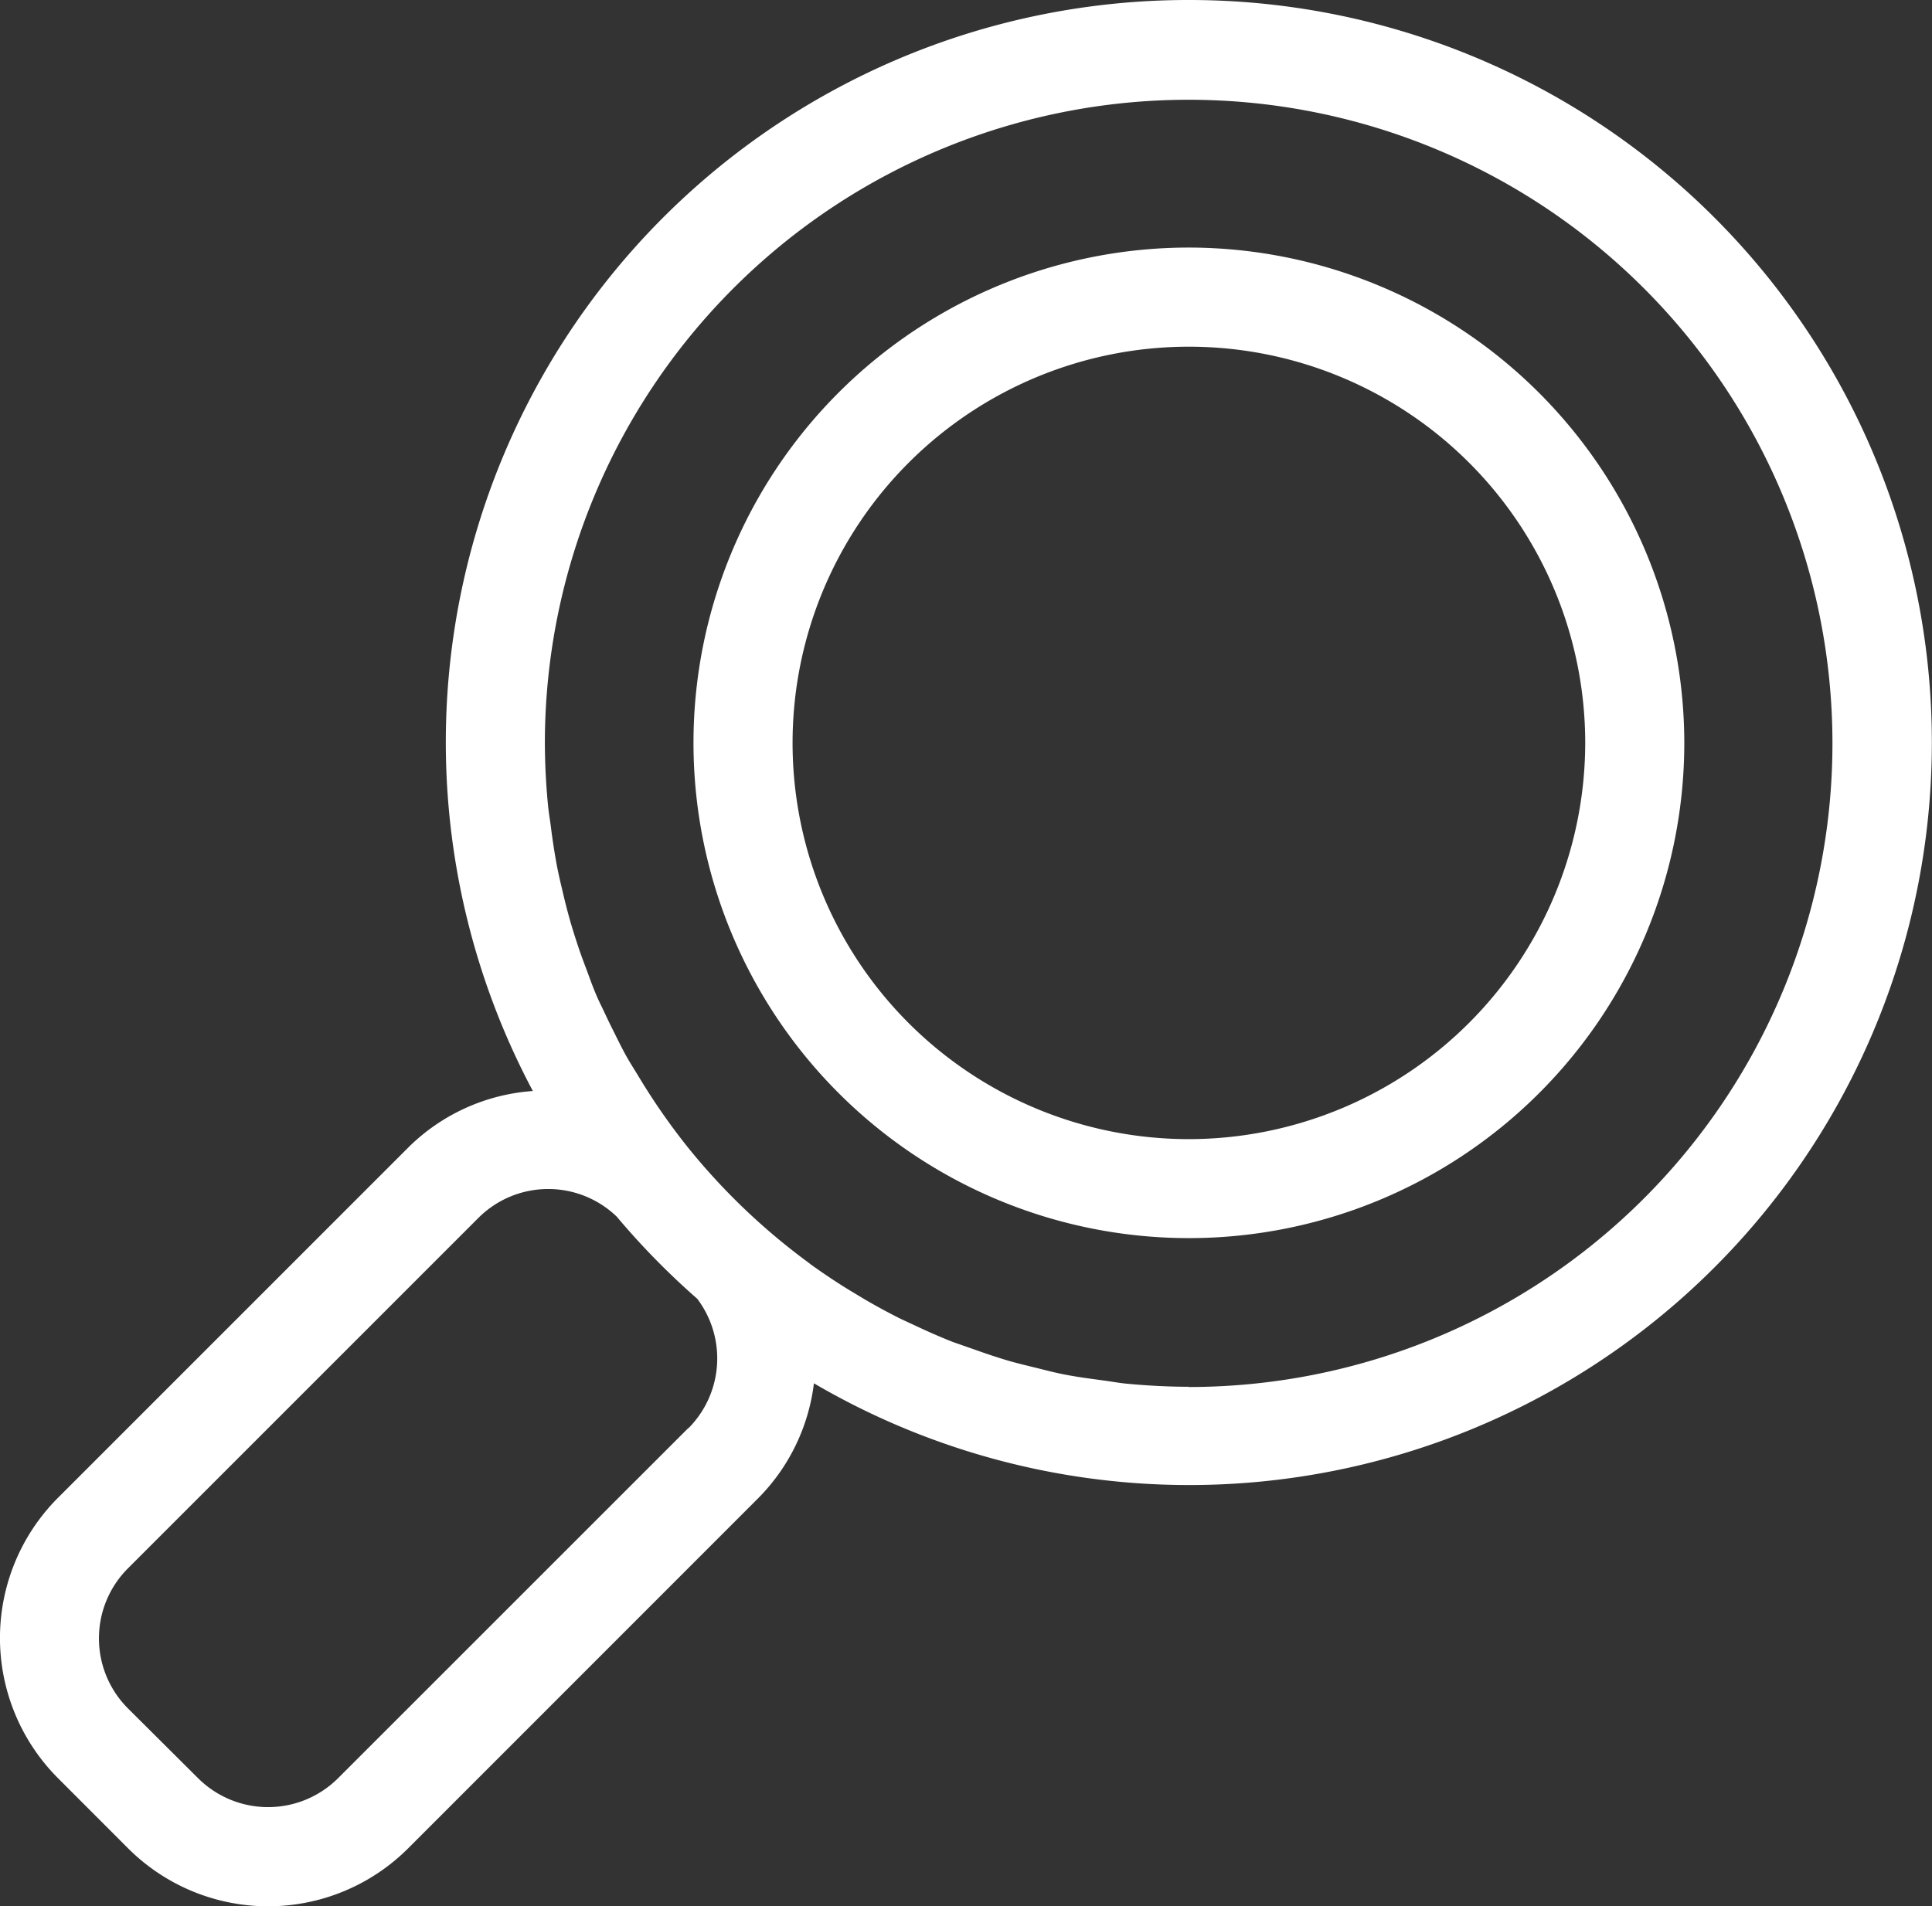 <?xml version="1.0" encoding="UTF-8"?> <svg xmlns="http://www.w3.org/2000/svg" width="24.608" height="24.287" viewBox="0 0 24.608 24.287"><rect x="0" y="0" width="24.608" height="24.287" fill="#333333" stroke="none"/><defs><style> .cls-1{fill:#fff} </style></defs><g id="np_lens_1177343_000000" transform="translate(-4.84 -5.434)"><path id="Path_6424" d="M43.568 17.012a6.31 6.31 0 1 0 6.31 6.31 6.318 6.318 0 0 0-6.31-6.31zm0 11.359a5.048 5.048 0 1 1 5.048-5.048 5.054 5.054 0 0 1-5.048 5.048z" class="cls-1" data-name="Path 6424" transform="translate(-23.585 -8.424)"></path><path id="Path_6425" d="M19.983 5.434a9.457 9.457 0 0 0-8.356 13.9 2.5 2.5 0 0 0-1.588.721l-4.462 4.463a2.528 2.528 0 0 0 0 3.569l.893.894a2.523 2.523 0 0 0 3.57 0l4.46-4.462a2.508 2.508 0 0 0 .707-1.461 9.46 9.46 0 1 0 4.776-17.624zm-6.374 18.192l-4.462 4.462a1.263 1.263 0 0 1-1.785 0L6.47 27.2a1.262 1.262 0 0 1 0-1.785l4.462-4.463a1.258 1.258 0 0 1 1.763-.018 9.633 9.633 0 0 0 1.026 1.047 1.262 1.262 0 0 1-.113 1.65zm6.374-.524c-.269 0-.535-.015-.8-.04-.1-.01-.2-.029-.3-.042-.158-.021-.316-.042-.472-.072-.127-.024-.248-.056-.373-.087s-.245-.059-.365-.094a8.355 8.355 0 0 1-.414-.137l-.286-.1c-.151-.06-.3-.125-.445-.193l-.215-.1a7.795 7.795 0 0 1-.468-.254l-.148-.089c-.167-.1-.33-.209-.49-.322-.026-.018-.05-.037-.075-.056A8.229 8.229 0 0 1 13.6 20.05a8.315 8.315 0 0 1-.632-.911c-.049-.081-.1-.16-.147-.243-.065-.116-.122-.236-.182-.355s-.1-.21-.152-.316-.1-.229-.142-.345-.093-.244-.134-.367-.072-.221-.105-.333a8.286 8.286 0 0 1-.107-.419 6.919 6.919 0 0 1-.069-.314 8.702 8.702 0 0 1-.076-.5c-.012-.088-.027-.175-.035-.264a8.472 8.472 0 0 1-.039-.785 8.2 8.2 0 1 1 8.2 8.207z" class="cls-1" data-name="Path 6425"></path></g></svg> 